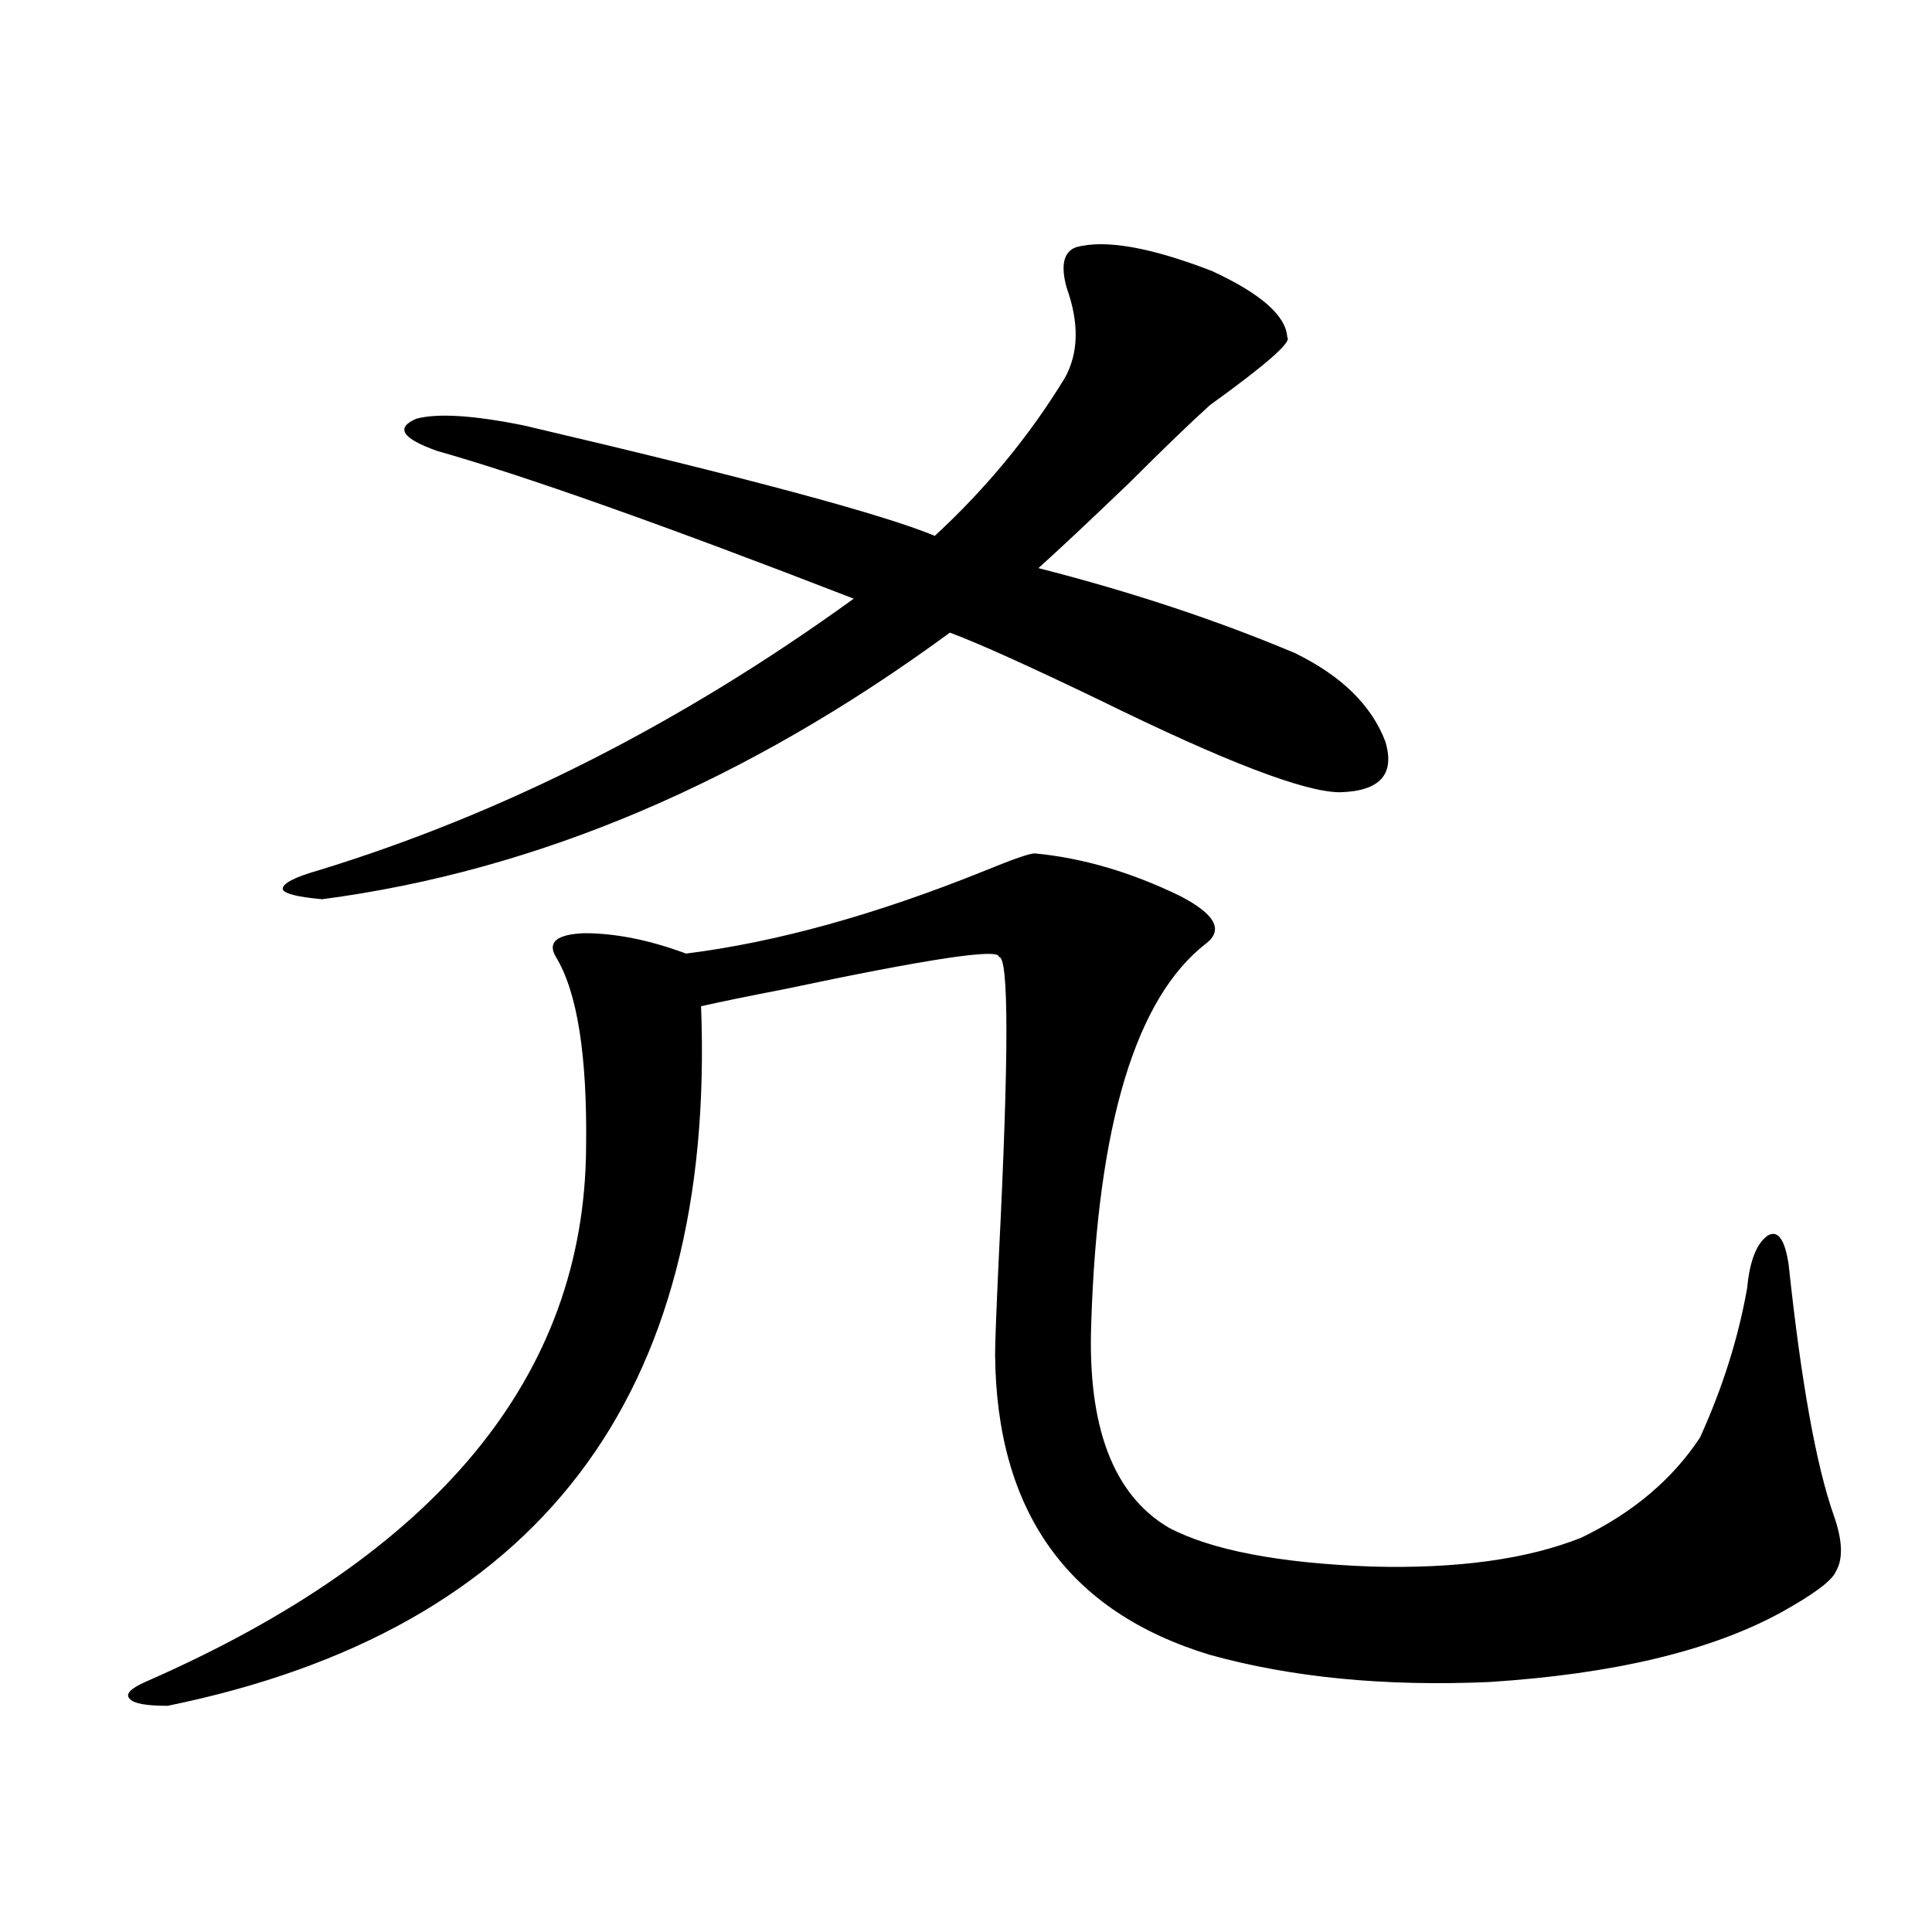 <?xml version="1.0" encoding="utf-8"?>
<!-- Generator: Adobe Illustrator 16.0.0, SVG Export Plug-In . SVG Version: 6.00 Build 0)  -->
<!DOCTYPE svg PUBLIC "-//W3C//DTD SVG 1.1//EN" "http://www.w3.org/Graphics/SVG/1.1/DTD/svg11.dtd">
<svg version="1.1" id="图层_1" xmlns="http://www.w3.org/2000/svg" xmlns:xlink="http://www.w3.org/1999/xlink" x="0px" y="0px"
	 width="1000px" height="1000px" viewBox="0 0 1000 1000" enable-background="new 0 0 1000 1000" xml:space="preserve">
<path d="M535.548,441.711c24.71,2.349,49.755,9.668,75.12,21.973c18.201,9.38,22.759,17.578,13.658,24.609
	c-36.432,28.125-56.264,93.755-59.511,196.875c-1.951,53.325,11.372,88.481,39.999,105.469
	c22.104,11.728,57.225,18.457,105.363,20.215c44.222,1.181,80.318-3.804,108.29-14.941c26.661-12.882,47.148-30.171,61.462-51.855
	c11.707-25.776,19.832-51.554,24.39-77.344c1.296-14.063,4.878-23.14,10.731-27.246c5.198-2.925,8.78,2.06,10.731,14.941
	c6.494,60.946,14.299,104.302,23.414,130.078c4.543,12.896,4.878,22.563,0.976,29.004c-1.951,4.683-11.387,11.714-28.292,21.094
	c-36.432,19.913-86.827,31.929-151.216,36.035c-53.992,2.335-102.116-2.349-144.387-14.063
	c-73.504-22.274-110.576-74.116-111.217-155.566c0-5.851,0.641-22.852,1.951-50.977c5.198-103.711,5.198-155.265,0-154.688
	c0.641-4.683-36.432,0.879-111.217,16.699c-18.216,3.516-32.529,6.454-42.926,8.789c7.805,202.148-84.235,322.847-276.091,362.109
	c-11.066,0-17.561-1.181-19.512-3.516c-2.606-2.349,0-5.273,7.805-8.789c151.536-66.206,227.632-158.491,228.287-276.855
	c0.641-47.461-4.558-80.269-15.609-98.438c-4.558-7.608,0.32-11.714,14.634-12.305c16.25,0,33.811,3.516,52.682,10.547
	c46.828-5.851,98.534-20.215,155.118-43.066C524.481,444.649,532.941,441.711,535.548,441.711z M557.011,127.941
	c14.954-4.093,38.368,0,70.242,12.305c25.365,11.728,38.368,23.153,39.023,34.277c2.592,2.349-10.731,14.063-39.999,35.156
	c-9.756,8.789-23.749,22.274-41.95,40.43c-20.167,19.336-35.776,33.989-46.828,43.945c48.124,12.305,92.346,26.958,132.68,43.945
	c24.055,11.728,39.664,26.958,46.828,45.703c5.198,17.001-2.606,25.79-23.414,26.367c-18.216,0-59.511-15.82-123.899-47.461
	c-37.728-18.155-63.748-29.883-78.047-35.156c-105.363,77.344-213.653,123.349-324.87,137.988
	c-13.018-1.167-19.847-2.925-20.487-5.273c0-2.925,6.174-6.152,18.536-9.668c95.607-29.292,187.953-76.163,277.066-140.625
	c-98.214-38.081-170.087-63.569-215.604-76.465c-18.216-6.44-21.798-12.003-10.731-16.699c11.052-2.925,29.588-1.758,55.608,3.516
	c115.119,26.958,186.002,46.005,212.678,57.129c26.661-24.609,49.1-51.855,67.315-81.738c7.149-12.882,7.47-28.413,0.976-46.582
	C548.871,137.321,550.502,130.29,557.011,127.941z"/>
</svg>
